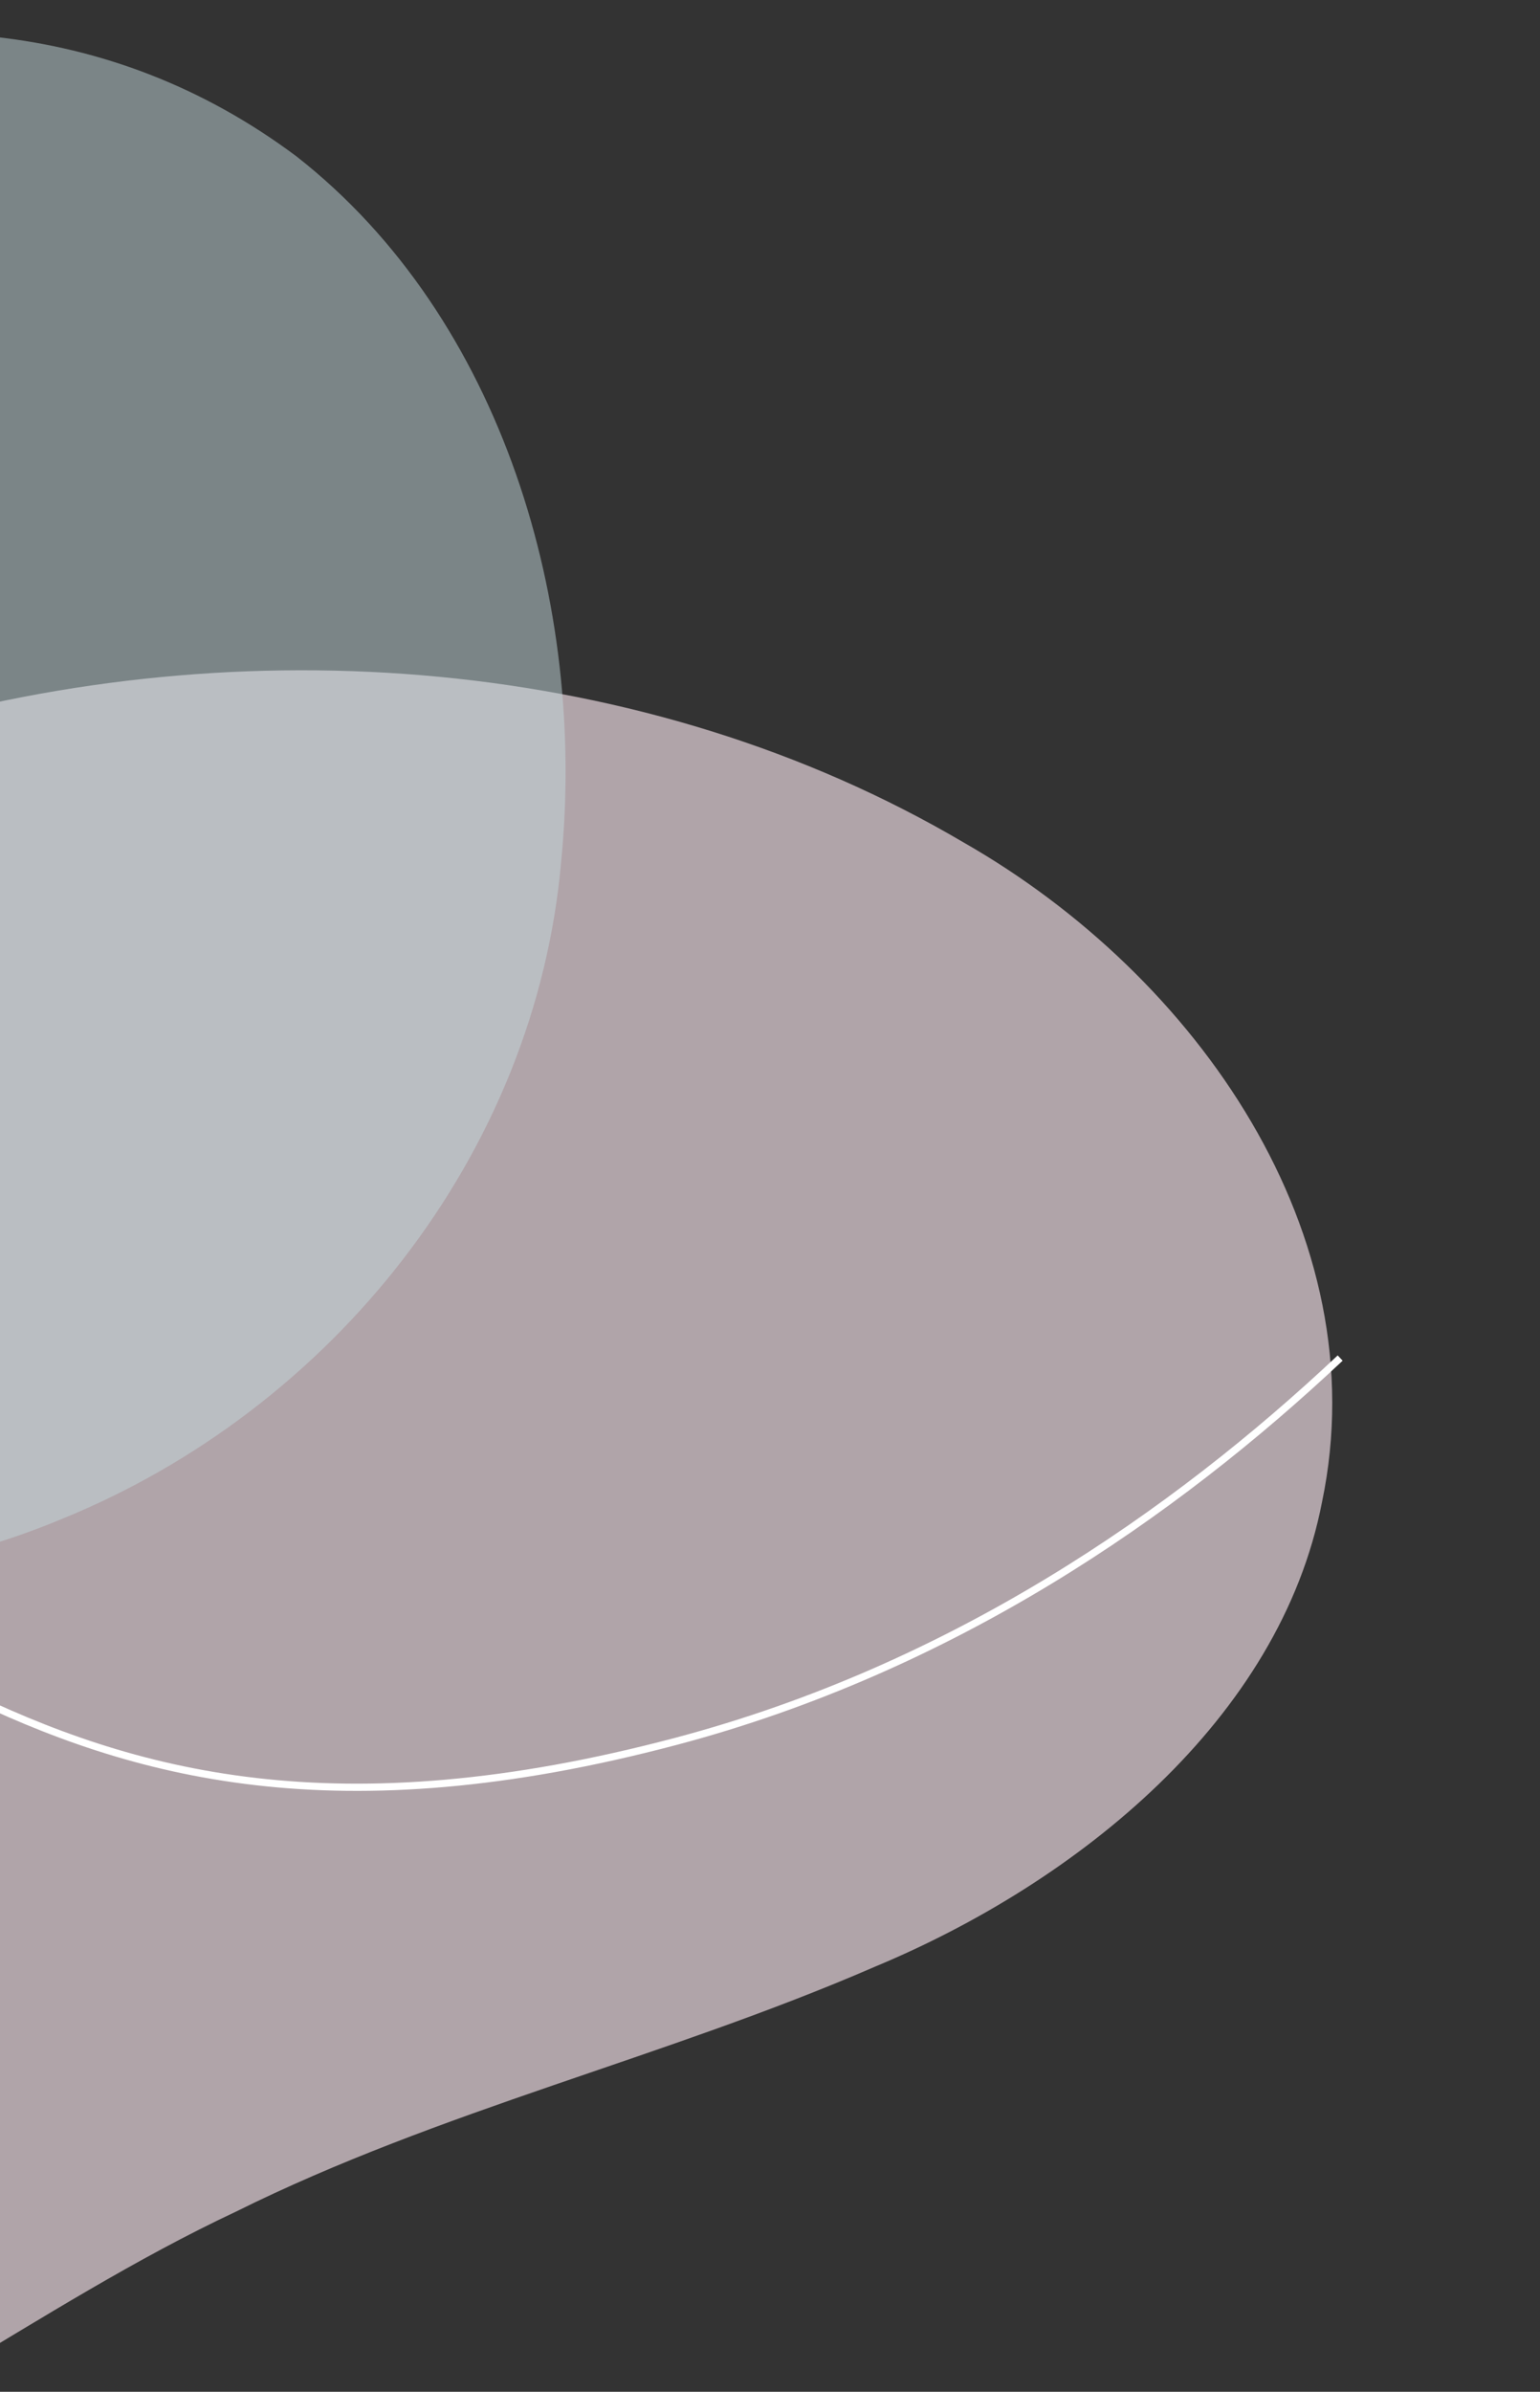 <?xml version="1.0" encoding="UTF-8"?><svg id="_レイヤー_2" xmlns="http://www.w3.org/2000/svg" width="227.381" height="352.866" xmlns:xlink="http://www.w3.org/1999/xlink" viewBox="0 0 227.381 352.866"><rect x="0" y="0" width="227.381" height="352.866" fill="#333333" stroke="none"/><defs><style>.cls-1,.cls-2{fill:none;}.cls-3{fill:#eddbe2;opacity:.67;}.cls-2{stroke:#fff;stroke-miterlimit:10;stroke-width:1.066px;}.cls-4{opacity:.5;}.cls-5{fill:#c3d7db;}.cls-6{clip-path:url(#clippath);}</style><clipPath id="clippath"><rect class="cls-1" x="0" y="0" width="227.381" height="352.866"/></clipPath></defs><g id="_レイヤー_1-2"><g class="cls-6"><path class="cls-3" d="M129.047,290.211c-30.912,13.394-64.07,21.105-94.216,36.079-29.367,13.773-56.09,35.388-86.28,45.913-26.634,9.704-56.936,6.908-79.128-11.927-22.302-18.194-34.524-48.285-35.374-77.109-2.439-81.259,69.458-151.902,149.57-175.566,52.035-15.211,111.595-11.035,158.709,16.717,34.419,19.667,61.11,57.824,52.873,97.258-6.207,32.07-36.102,56.124-65.979,68.558l-.175.077Z"/><path class="cls-2" d="M-184.041,252.56s34.59-44.833,99.089-36.683C-20.453,224.027-.386,283.456,99.843,256.894c40.676-10.78,73.448-33.429,98.032-56.538"/><g class="cls-4"><path class="cls-5" d="M-97.537,197.661c16.379,11.14,31.569,24.937,50.001,30.86,18.536,6.146,38.851,3.017,56.592-4.396,39.994-16.22,70.036-53.786,73.809-97.112,3.707-37.613-8.526-80.012-39.079-103.933C-12.13-18.692-85.602,18.944-131.322,59.263c-26.471,22.712-51.075,60.895-28.007,93.959,14.761,20.266,41.599,29.572,61.63,44.327l.163.112Z"/></g></g></g></svg>